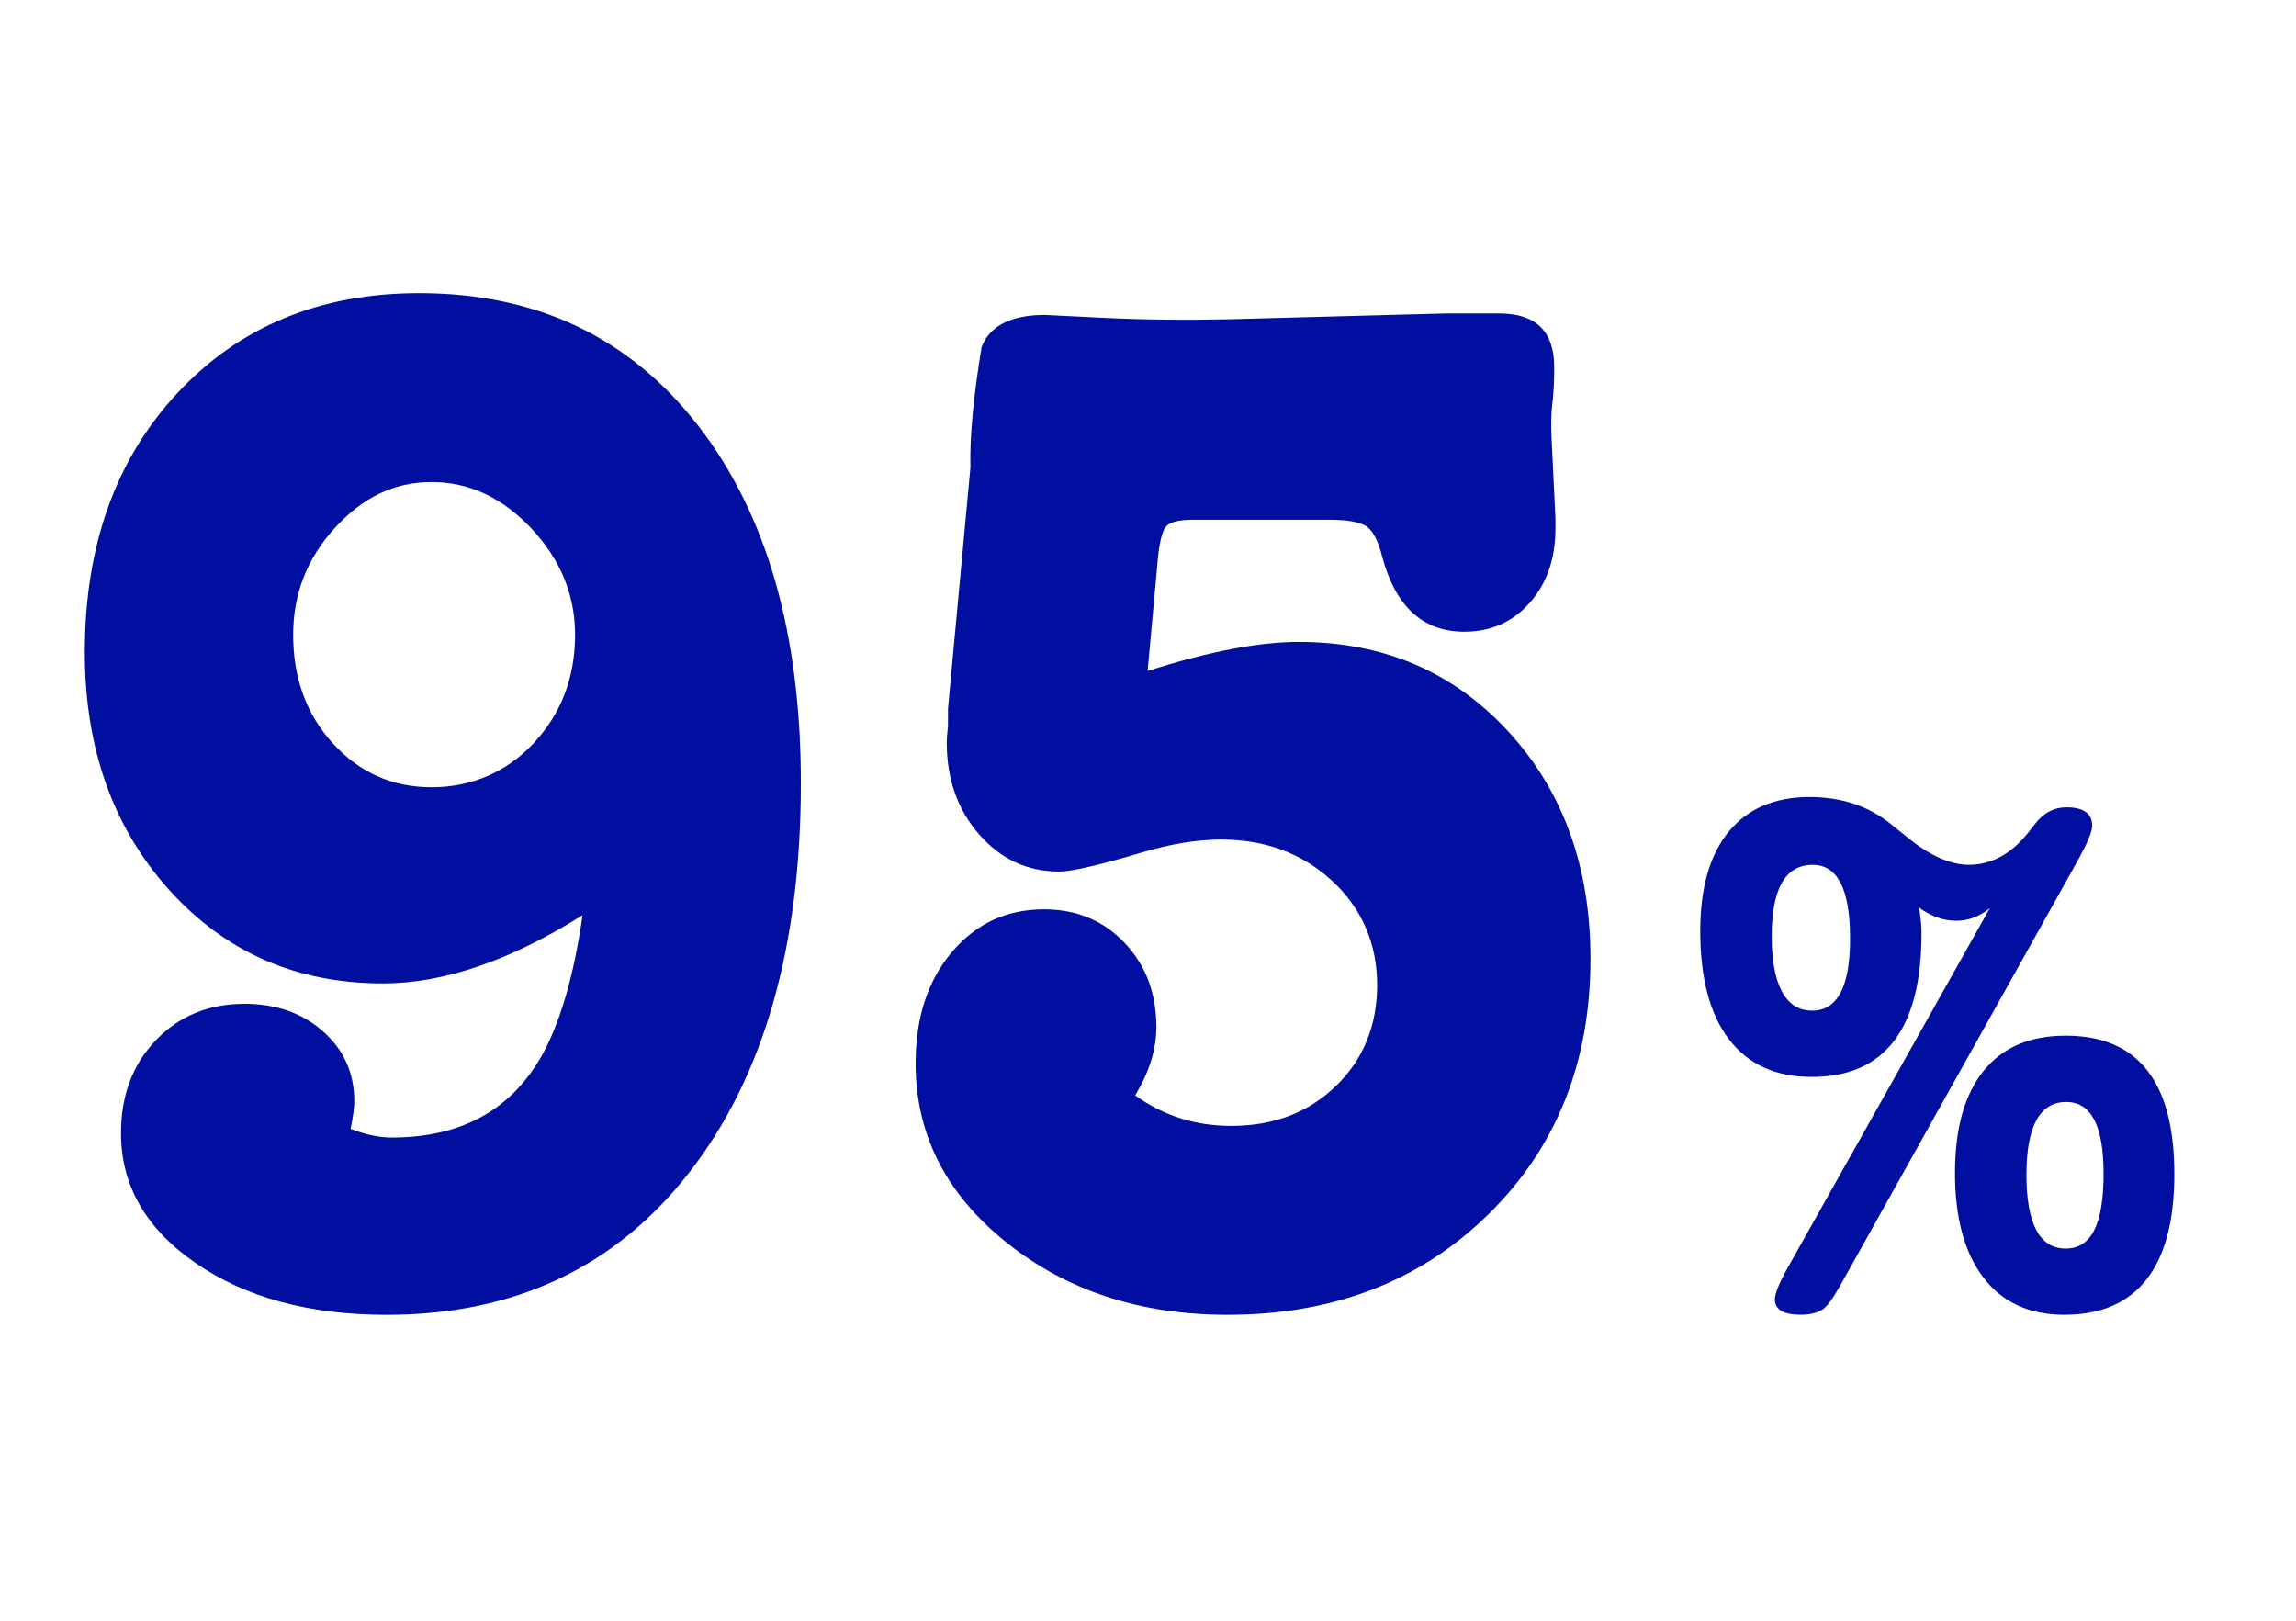 <?xml version="1.0" encoding="UTF-8"?>
<svg id="Calque_1" data-name="Calque 1" xmlns="http://www.w3.org/2000/svg" viewBox="0 0 850 600">
  <defs>
    <style>
      .cls-1 {
        fill: #000f9f;
        stroke-width: 0px;
      }
    </style>
  </defs>
  <path class="cls-1" d="M201.35,389.37c6.46-12.19,11.24-29.06,14.32-50.58-26.79,16.87-51.43,25.28-73.9,25.28-32.01,0-58.41-11.56-79.2-34.69-20.78-23.14-31.17-52.46-31.17-87.97,0-39.45,11.47-71.47,34.41-96.03s52.72-36.86,89.36-36.86c43.42,0,77.82,16.33,103.22,48.96,25.39,32.65,38.1,76.76,38.1,132.36,0,60.62-13.7,108.6-41.1,143.92-27.4,35.34-64.82,53-112.22,53-28.63,0-52.18-6.38-70.66-19.11-18.48-12.72-27.71-28.78-27.71-48.14,0-13.99,4.31-25.47,12.93-34.44,8.61-8.97,19.55-13.45,32.79-13.45,11.69,0,21.39,3.41,29.09,10.22,7.69,6.82,11.55,15.43,11.55,25.83,0,2.51-.45,5.92-1.38,10.23,5.54,2.15,10.63,3.22,15.23,3.22,26.17,0,44.96-10.57,56.35-31.74ZM212.9,234.95c0-14.7-5.39-27.8-16.16-39.28-10.78-11.48-23.09-17.21-36.94-17.21s-25.48,5.65-35.8,16.95c-10.32,11.29-15.47,24.48-15.47,39.54,0,16.14,4.93,29.59,14.78,40.35,9.85,10.76,22.01,16.14,36.49,16.14s27.7-5.46,37.86-16.41c10.16-10.94,15.24-24.3,15.24-40.09Z"/>
  <path class="cls-1" d="M428.55,208.05l-3.69,40.35c22.47-7.17,41.1-10.76,55.87-10.76,31.42,0,57.28,11.03,77.59,33.09,20.32,22.06,30.49,50.13,30.49,84.2,0,38.39-12.63,69.95-37.87,94.69-25.25,24.75-57.43,37.13-96.52,37.13-32.34,0-59.66-8.97-81.97-26.9-22.32-17.93-33.48-40-33.48-66.18,0-16.86,4.45-30.58,13.39-41.16,8.92-10.58,20.31-15.87,34.16-15.87,12.01,0,21.94,4.13,29.79,12.38,7.85,8.25,11.78,18.65,11.78,31.21,0,8.25-2.62,16.67-7.85,25.28,10.46,7.53,22.32,11.3,35.56,11.3,15.7,0,28.63-4.94,38.79-14.8,10.16-9.86,15.24-22.33,15.24-37.4s-5.55-28.25-16.63-38.47c-11.08-10.22-24.79-15.33-41.1-15.33-8.92,0-18.78,1.62-29.56,4.84-15.7,4.67-25.86,7-30.48,7-11.7,0-21.55-4.57-29.56-13.72-8-9.16-12.01-20.54-12.01-34.17,0-1.07.15-3.03.46-5.91v-6.45l8.31-89.31c-.31-11.11,1.07-26,4.15-44.66,3.08-7.89,10.94-11.85,23.56-11.85-.31,0,6.93.37,21.71,1.08,14.78.72,30.17.9,46.17.53l80.36-2.15h19.86c13.55,0,20.32,6.64,20.32,19.9,0,5.38-.23,9.87-.7,13.45-.46,3.59-.54,8.26-.23,13.99l1.38,28.52v3.76c0,11.13-3.16,20.27-9.47,27.44-6.31,7.17-14.39,10.76-24.24,10.76-15.4,0-25.56-9.33-30.48-27.99-1.55-6.09-3.63-9.85-6.24-11.29-2.61-1.43-7-2.16-13.15-2.16h-50.8c-5.24,0-8.55.91-9.93,2.69-1.39,1.8-2.39,6.11-3.01,12.92Z"/>
  <path class="cls-1" d="M662.45,468.21l74.18-131.96c-3.9,3.1-8.03,4.63-12.4,4.63-4.68,0-9.28-1.63-13.81-4.9.62,3.46.94,6.64.94,9.54,0,35.44-13.58,53.16-40.72,53.16-13.26,0-23.44-4.63-30.54-13.91-7.1-9.27-10.65-22.63-10.65-40.08,0-15.99,3.51-28.26,10.53-36.8,7.02-8.54,17-12.82,29.96-12.82,11.85,0,21.92,3.37,30.19,10.09l6.08,4.9c8.27,6.73,15.84,10.09,22.7,10.09,8.43,0,15.83-4.09,22.23-12.27l2.34-3c3.12-3.99,6.94-6,11.47-6,6.39,0,9.6,2.27,9.6,6.82,0,2.18-1.87,6.64-5.62,13.36l-88.22,157.86c-2.19,3.82-4.06,6.36-5.62,7.63-2.03,1.45-4.84,2.18-8.43,2.18-6.4,0-9.59-1.91-9.59-5.73,0-2.18,1.79-6.45,5.38-12.81ZM684.92,347.43c0-18.18-4.61-27.26-13.81-27.26-10.15,0-15.21,8.82-15.21,26.44s4.99,27.54,14.98,27.54c9.36,0,14.04-8.9,14.04-26.72ZM723.76,434.13c0-16.36,3.51-28.9,10.53-37.63,7.02-8.72,17.16-13.09,30.42-13.09,26.84,0,40.25,17.09,40.25,51.26s-13.58,52.07-40.72,52.07c-12.95,0-22.93-4.59-29.96-13.77-7.02-9.17-10.53-22.12-10.53-38.85ZM778.76,434.4c0-17.63-4.6-26.44-13.81-26.44-9.83,0-14.74,9-14.74,26.99s4.84,27.27,14.51,27.27,14.04-9.27,14.04-27.81Z"/>
</svg>